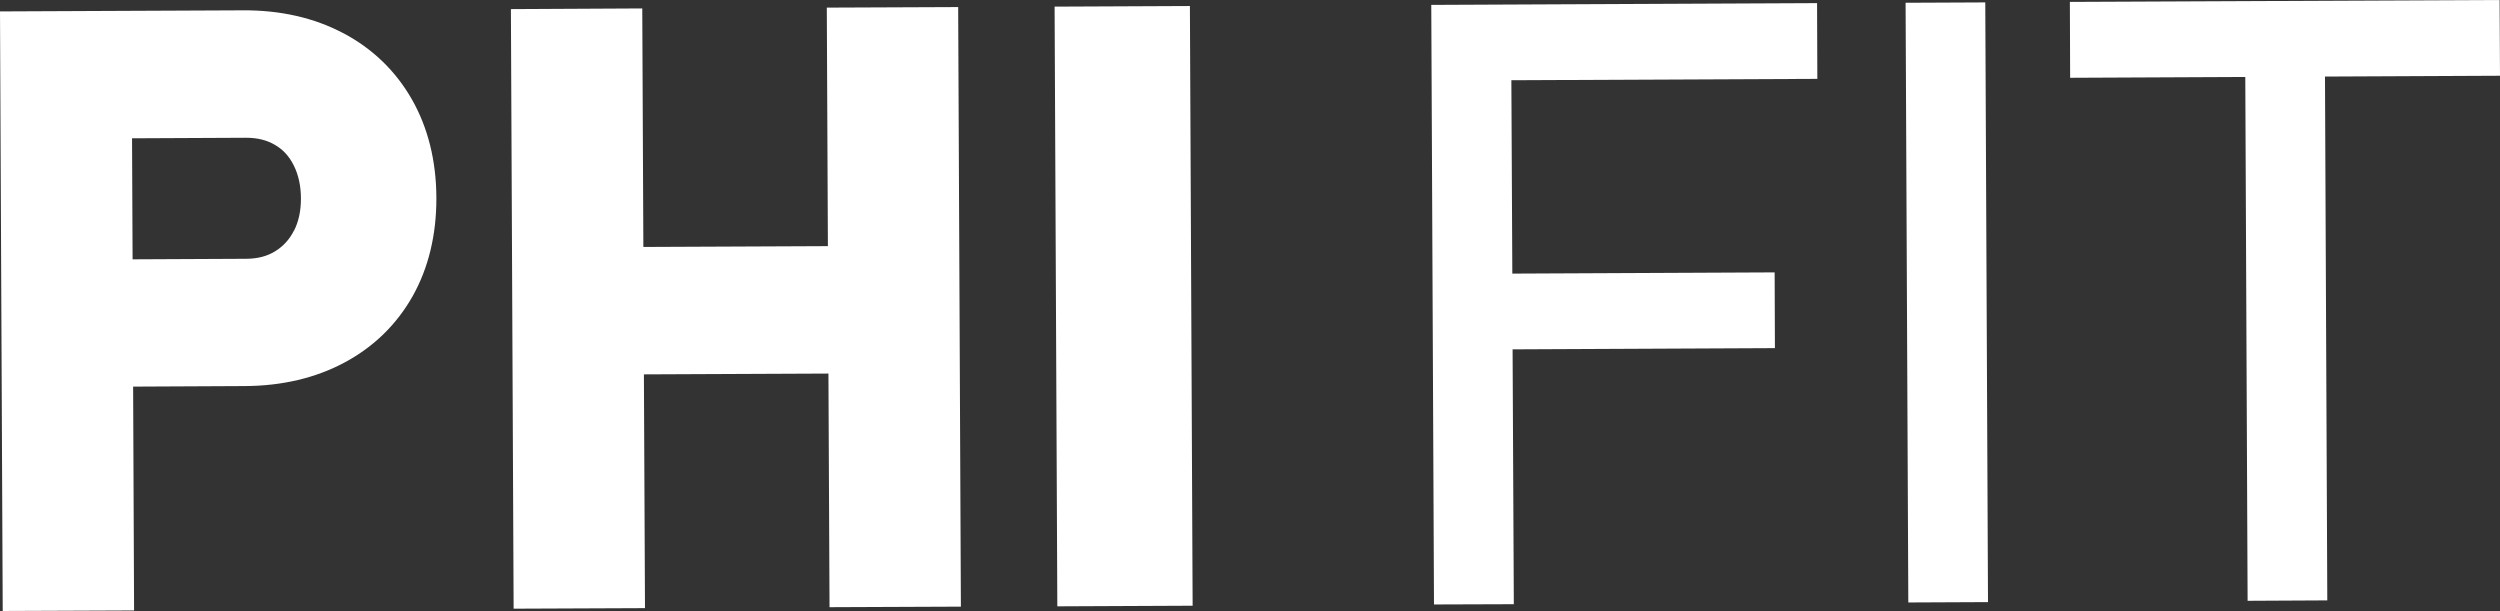 <svg xmlns="http://www.w3.org/2000/svg" id="Layer_1" viewBox="0 0 183.84 44.93"><rect x="0" y="0" width="183.84" height="44.93" fill="#333333" stroke="none"/><defs><style>      .cls-1 {        fill: #fff;      }    </style></defs><polygon class="cls-1" points="105.45 44.45 111.32 44.43 111.23 25.69 130.52 25.6 130.5 20.03 111.21 20.12 111.14 5.9 133.64 5.8 133.62 .23 105.25 .36 105.45 44.45"></polygon><path class="cls-1" d="M25.24,2.44c-2.13-1.13-4.62-1.7-7.39-1.68L0,.84l.2,44.09,9.66-.04-.07-16.46,8.19-.04c2.77-.01,5.25-.6,7.37-1.74,2.14-1.15,3.82-2.79,5-4.88,1.16-2.07,1.75-4.51,1.74-7.23-.01-2.72-.62-5.16-1.8-7.23-1.19-2.09-2.89-3.73-5.04-4.87M21.62,16.95c-.33.66-.79,1.16-1.39,1.53-.6.37-1.29.54-2.09.55l-8.39.04-.04-8.9,8.39-.04c.83,0,1.52.17,2.13.53.6.35,1.05.85,1.38,1.52.34.69.52,1.5.52,2.42s-.17,1.69-.51,2.37"></path><polygon class="cls-1" points="60.88 18.1 47.31 18.16 47.23 .62 37.57 .67 37.77 44.76 47.43 44.72 47.35 27.53 60.92 27.47 61 44.65 70.66 44.61 70.46 .52 60.8 .56 60.88 18.1"></polygon><rect class="cls-1" x="77.65" y=".46" width="9.95" height="44.1" transform="translate(-.1 .38) rotate(-.26)"></rect><rect class="cls-1" x="140.23" y=".19" width="5.86" height="44.1" transform="translate(-.1 .65) rotate(-.26)"></rect><polygon class="cls-1" points="152.23 5.72 165.11 5.66 165.28 44.18 171.14 44.15 170.97 5.63 183.84 5.57 183.81 0 152.21 .14 152.23 5.72"></polygon></svg>